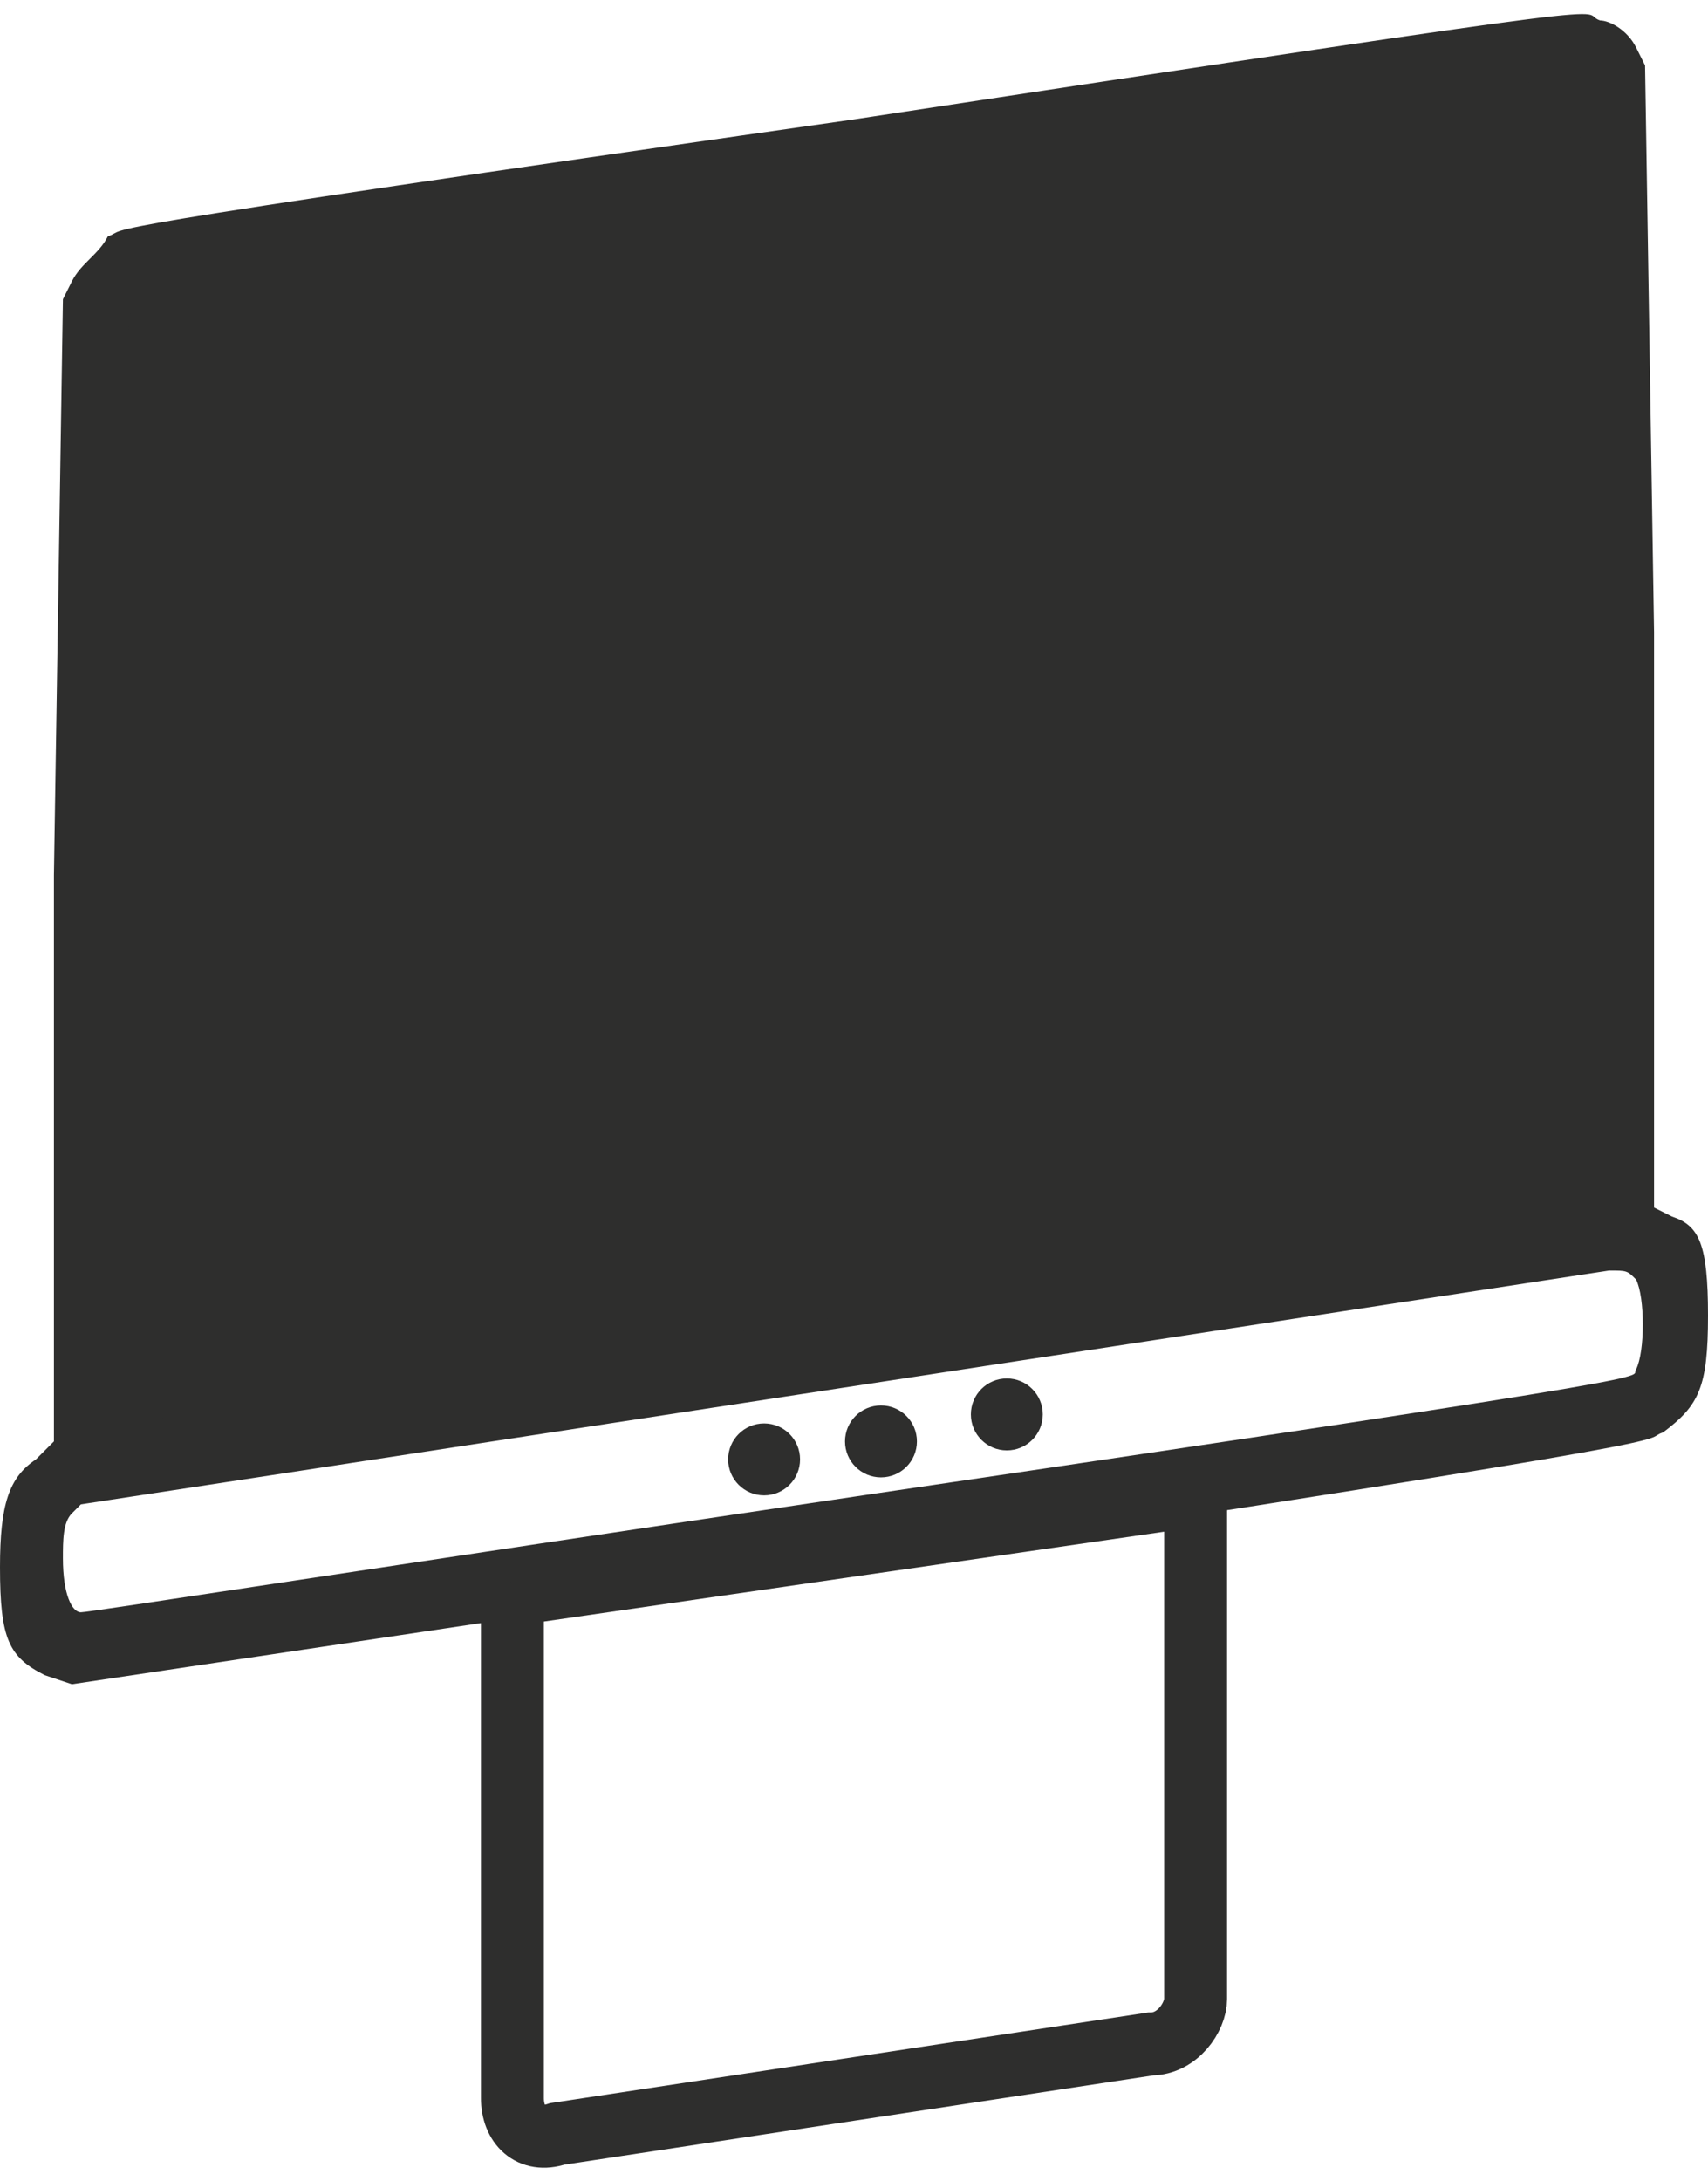 <?xml version="1.0" encoding="UTF-8"?>
<!DOCTYPE svg PUBLIC "-//W3C//DTD SVG 1.1//EN" "http://www.w3.org/Graphics/SVG/1.1/DTD/svg11.dtd">
<!-- Creator: CorelDRAW 2018 (64 bitů) -->
<svg xmlns="http://www.w3.org/2000/svg" xml:space="preserve" width="47px" height="60px" version="1.1" style="shape-rendering:geometricPrecision; text-rendering:geometricPrecision; image-rendering:optimizeQuality; fill-rule:evenodd; clip-rule:evenodd"
viewBox="0 0 1.9 2.4"
 xmlns:xlink="http://www.w3.org/1999/xlink">
 <defs>
  <style type="text/css">
   <![CDATA[
    .str0 {stroke:#2E2E2D;stroke-width:0.07;stroke-miterlimit:22.926}
    .fil1 {fill:none}
    .fil0 {fill:#2E2E2D}
   ]]>
  </style>
 </defs>
 <g id="Vrstva_x0020_1">
  <polygon class="fil0" points="0.12,0.3 1.76,0.04 1.78,1.34 0.11,1.6 "/>
  <path class="fil0" d="M1.82 1.51c-0.01,0.01 0.09,0 -0.86,0.14 -0.54,0.08 -0.86,0.13 -0.87,0.13 -0.01,0 -0.02,-0.02 -0.02,-0.06 0,-0.02 0,-0.04 0.01,-0.05l0.01 -0.01 1.7 -0.26c0.02,0 0.02,0 0.03,0.01 0.01,0.02 0.01,0.08 0,0.1l0 0zm-1.68 -0.56c0,-0.59 0,-0.62 0.01,-0.63 0.01,-0.01 -0.04,0 0.8,-0.13 0.87,-0.13 0.79,-0.12 0.8,-0.11 0.01,0.01 0.01,0.07 0.01,0.67l0 0.58c-0.54,0.08 -1.16,0.17 -1.62,0.24l0 -0.62zm1.72 0.39l-0.02 -0.01 0 -0.64 -0.01 -0.63 -0.01 -0.02c-0.01,-0.02 -0.03,-0.03 -0.04,-0.03 -0.03,-0.01 0.09,-0.03 -0.83,0.11 -0.91,0.13 -0.8,0.12 -0.83,0.13 -0.01,0.02 -0.03,0.03 -0.04,0.05l-0.01 0.02 -0.01 0.64 0 0.63 -0.02 0.02c-0.03,0.02 -0.04,0.05 -0.04,0.12 0,0.08 0.01,0.1 0.05,0.12l0.03 0.01 0.87 -0.13c0.99,-0.15 0.87,-0.14 0.9,-0.15 0.04,-0.03 0.05,-0.05 0.05,-0.13 0,-0.08 -0.01,-0.1 -0.04,-0.11l0 0z"/>
  <path class="fil1 str0" d="M0.57 1.76l0.76 -0.11 0 0.56c0,0.02 -0.02,0.05 -0.05,0.05l-0.66 0.1c-0.03,0.01 -0.05,-0.01 -0.05,-0.04l0 -0.56z"/>
  <circle class="fil0" cx="0.85" cy="1.61" r="0.04"/>
  <circle class="fil0" cx="0.98" cy="1.59" r="0.04"/>
  <circle class="fil0" cx="1.12" cy="1.56" r="0.04"/>
 </g>
</svg>
